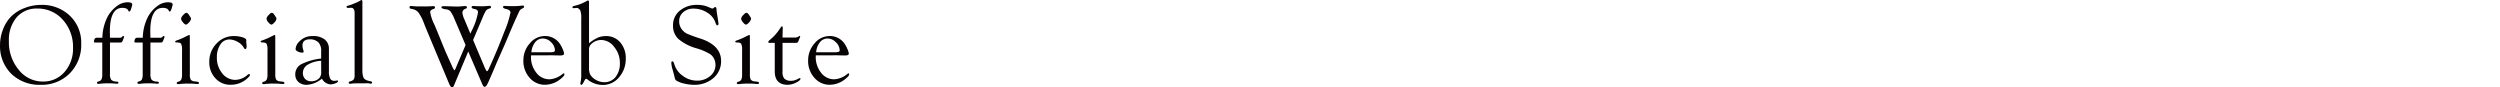 <svg xmlns="http://www.w3.org/2000/svg" width="325" height="11.367" viewBox="0 0 325 11.367">
  <g id="グループ_1510" data-name="グループ 1510" transform="translate(12187 21340)">
    <g id="グループ_1508" data-name="グループ 1508">
      <g id="Official_Web_Site" data-name="Official Web Site" transform="translate(-11340.87 -21572.451)" style="isolation: isolate">
        <g id="グループ_1494" data-name="グループ 1494" style="isolation: isolate">
          <path id="パス_318" data-name="パス 318" d="M-840.8,233.089a5.2,5.2,0,0,1,3.761,1.416,4.818,4.818,0,0,1,1.468,3.627,5.246,5.246,0,0,1-1.479,3.843,5.091,5.091,0,0,1-3.787,1.5,5.232,5.232,0,0,1-3.827-1.435,5.04,5.04,0,0,1-1.461-3.762,5.483,5.483,0,0,1,.385-2,4.835,4.835,0,0,1,1.036-1.658,4.9,4.9,0,0,1,1.743-1.115A5.868,5.868,0,0,1-840.8,233.089Zm-.473.476a3.4,3.4,0,0,0-2.7,1.144,4.522,4.522,0,0,0-1,3.083,5.6,5.6,0,0,0,1.279,3.736,3.953,3.953,0,0,0,3.142,1.522,3.6,3.6,0,0,0,2.807-1.239,4.544,4.544,0,0,0,1.107-3.142,5.213,5.213,0,0,0-1.327-3.645A4.286,4.286,0,0,0-841.278,233.565Z" fill="#070203"/>
          <path id="パス_319" data-name="パス 319" d="M-831.834,237.358h1.2a.513.513,0,0,0,.308-.056l.1-.114a.174.174,0,0,1,.125-.048.09.09,0,0,1,.1.108,1.186,1.186,0,0,1-.052.167l-.117.3c-.063.169-.156.259-.278.268h-1.385v4.067a1.306,1.306,0,0,0,.158.771.951.951,0,0,0,.67.231c.181.014.271.067.271.158s-.068.127-.2.127c-.054,0-.2-.011-.447-.034-.151-.011-.3-.017-.447-.017a11.164,11.164,0,0,0-1.23.041,2.032,2.032,0,0,1-.264.026c-.132,0-.2-.051-.2-.151,0-.065.043-.113.131-.142l.14-.044a.506.506,0,0,0,.326-.275,1.672,1.672,0,0,0,.091-.64v-4.118h-.85c-.156,0-.232-.031-.227-.1a.755.755,0,0,1,.107-.407.331.331,0,0,1,.282-.121h.7a6.2,6.2,0,0,1,.718-2.8,4.3,4.3,0,0,1,1.179-1.322,2.314,2.314,0,0,1,1.348-.487q.637,0,.637.278a.668.668,0,0,1-.022.168l-.082.272q-.135.49-.277.49c-.048,0-.09-.038-.124-.117q-.153-.364-.774-.365-1.629,0-1.629,3.106Z" fill="#070203"/>
          <path id="パス_320" data-name="パス 320" d="M-826.576,237.358h1.2a.513.513,0,0,0,.308-.056l.1-.114a.172.172,0,0,1,.125-.048q.109,0,.1.108a1.282,1.282,0,0,1-.051.167l-.117.3c-.064.169-.156.259-.278.268h-1.385v4.067a1.315,1.315,0,0,0,.157.771.953.953,0,0,0,.671.231c.181.014.271.067.271.158s-.068.127-.205.127c-.054,0-.2-.011-.447-.034-.151-.011-.3-.017-.447-.017a11.139,11.139,0,0,0-1.23.041,2.032,2.032,0,0,1-.264.026c-.132,0-.2-.051-.2-.151,0-.065.044-.113.132-.142l.139-.044a.505.505,0,0,0,.327-.275,1.672,1.672,0,0,0,.091-.64v-4.118h-.85c-.156,0-.232-.031-.227-.1a.755.755,0,0,1,.107-.407.329.329,0,0,1,.281-.121h.7a6.192,6.192,0,0,1,.718-2.8,4.3,4.3,0,0,1,1.179-1.322,2.311,2.311,0,0,1,1.348-.487q.637,0,.637.278a.668.668,0,0,1-.022.168l-.082.272q-.135.49-.277.49c-.049,0-.09-.038-.124-.117q-.153-.364-.774-.365-1.629,0-1.629,3.106Z" fill="#070203"/>
          <path id="パス_321" data-name="パス 321" d="M-821.45,242.1a1.442,1.442,0,0,0,.113.7.652.652,0,0,0,.48.227l.337.038c.176.023.261.086.256.185,0,.081-.07.121-.2.121q-.125,0-.477-.033c-.132-.011-.3-.017-.514-.017l-.47-.008-.536.029a2.091,2.091,0,0,0-.228.022c-.127.015-.215.023-.264.023-.132,0-.2-.046-.2-.136a.162.162,0,0,1,.132-.157l.139-.044a.529.529,0,0,0,.325-.278,1.622,1.622,0,0,0,.092-.637v-3.189a1.706,1.706,0,0,0-.117-.79c-.078-.122-.247-.182-.505-.182-.186,0-.276-.038-.271-.114s.129-.139.375-.215a7.935,7.935,0,0,0,1.044-.469l.39-.184c.063.005.095.064.095.176Zm-.458-7.983c.118,0,.239.1.361.294l.177.28a.332.332,0,0,1,.074.184.81.81,0,0,1-.251.472q-.258.3-.412.3c-.1,0-.228-.1-.391-.294a.856.856,0,0,1-.243-.464.855.855,0,0,1,.269-.471C-822.144,234.215-822.006,234.114-821.908,234.114Z" fill="#070203"/>
          <path id="パス_322" data-name="パス 322" d="M-815.731,237.14a3.674,3.674,0,0,1,1.125.158q.494.159.494.361l-.008.22.052.557c0,.258-.06.393-.179.4-.055,0-.125-.069-.209-.218a1.948,1.948,0,0,0-.786-.727,2.187,2.187,0,0,0-1.071-.308,1.37,1.37,0,0,0-1.169.654,2.9,2.9,0,0,0-.453,1.687,3.133,3.133,0,0,0,.7,2.066,2.136,2.136,0,0,0,1.707.844,2.454,2.454,0,0,0,1.594-.666.341.341,0,0,1,.18-.088c.075-.01.113.024.113.1,0,.107-.118.265-.352.473a3.148,3.148,0,0,1-2.183.817,2.56,2.56,0,0,1-1.959-.853,2.99,2.99,0,0,1-.787-2.11,3.341,3.341,0,0,1,.934-2.389A3,3,0,0,1-815.731,237.14Z" fill="#070203"/>
          <path id="パス_323" data-name="パス 323" d="M-810.341,242.1a1.43,1.43,0,0,0,.113.7.652.652,0,0,0,.48.227l.337.038c.176.023.261.086.256.185,0,.081-.07.121-.2.121q-.124,0-.477-.033c-.132-.011-.3-.017-.514-.017l-.47-.008-.536.029a2.091,2.091,0,0,0-.228.022c-.127.015-.215.023-.264.023-.133,0-.2-.046-.2-.136a.162.162,0,0,1,.131-.157l.14-.044a.529.529,0,0,0,.325-.278,1.622,1.622,0,0,0,.092-.637v-3.189a1.706,1.706,0,0,0-.117-.79c-.078-.122-.247-.182-.506-.182q-.277,0-.27-.114c0-.068.129-.139.375-.215a7.935,7.935,0,0,0,1.044-.469l.39-.184c.063.005.095.064.095.176Zm-.458-7.983c.118,0,.239.1.361.294l.177.28a.332.332,0,0,1,.074.184.816.816,0,0,1-.251.472q-.258.3-.412.3t-.391-.294a.856.856,0,0,1-.243-.464.855.855,0,0,1,.269-.471Q-810.947,234.114-810.8,234.114Z" fill="#070203"/>
          <path id="パス_324" data-name="パス 324" d="M-804.38,240.061v-.9A1.647,1.647,0,0,0-804.7,238a1.522,1.522,0,0,0-1.143-.438q-.966,0-.967.814a1.912,1.912,0,0,0,.1.553.97.97,0,0,1,.051.232c.005.087-.044.13-.146.13a1.3,1.3,0,0,1-.621-.147c-.187-.1-.28-.205-.28-.322a1.5,1.5,0,0,1,.49-.976,2.279,2.279,0,0,1,1.751-.707,2.4,2.4,0,0,1,1.545.442,1.511,1.511,0,0,1,.549,1.247V241.7a2.065,2.065,0,0,0,.166.97.583.583,0,0,0,.552.288,1.029,1.029,0,0,0,.176-.012.954.954,0,0,1,.176-.031q.125-.007.117.1-.008.132-.345.267a1.761,1.761,0,0,1-.661.136,1.344,1.344,0,0,1-1.088-.747,3.339,3.339,0,0,1-1.967.806,1.551,1.551,0,0,1-1.092-.371,1.274,1.274,0,0,1-.406-.992,1.454,1.454,0,0,1,.767-1.307A7.549,7.549,0,0,1-804.38,240.061Zm0,.293a3.8,3.8,0,0,0-1.755.514,1.227,1.227,0,0,0-.618,1.053,1.076,1.076,0,0,0,.295.8,1.073,1.073,0,0,0,.8.295,1.418,1.418,0,0,0,1.027-.4,1.1,1.1,0,0,0,.255-.807Z" fill="#070203"/>
          <path id="パス_325" data-name="パス 325" d="M-799.019,233v8.6a2.4,2.4,0,0,0,.139.923q.16.367.908.491c.137.024.207.074.212.15.005.11-.046.165-.154.165a.95.95,0,0,1-.191-.029,1.769,1.769,0,0,0-.33-.023l-.639.008h-.381c-.466,0-.752.008-.86.022-.157.024-.249.037-.279.037q-.191,0-.2-.144c-.005-.081.064-.14.205-.179a.806.806,0,0,0,.443-.252.884.884,0,0,0,.114-.509v-8.123q0-.674-.469-.674l-.366.016a.452.452,0,0,1-.125-.016.127.127,0,0,1-.088-.12c0-.071.064-.123.191-.157a3.412,3.412,0,0,0,.456-.14l.449-.183a3.548,3.548,0,0,0,.713-.351.286.286,0,0,1,.147-.059c.073,0,.11.1.11.322Z" fill="#070203"/>
          <path id="パス_326" data-name="パス 326" d="M-784.629,237.648l1.468,3.475q.242.579.351.579c.063,0,.144-.112.241-.338.029-.073.09-.208.182-.4q.965-2.136,1.792-4.315a13.192,13.192,0,0,0,.829-2.566c0-.23-.208-.39-.623-.477-.229-.053-.344-.132-.344-.238s.071-.15.213-.15c.025,0,.069,0,.132.007.206.014.5.022.882.022a9.242,9.242,0,0,0,1-.04,3.235,3.235,0,0,1,.346-.034.142.142,0,0,1,.161.158c0,.087-.071.158-.212.216a.807.807,0,0,0-.447.439l-.4.872q-.249.544-.776,1.775-.543,1.3-.828,1.942l-.879,1.987-.586,1.384-.351.8-.161.374-.11.22c-.126.268-.251.4-.377.4-.107,0-.21-.117-.312-.351l-1.821-4.243-1.834,4.368c-.086.21-.176.311-.268.307-.125-.006-.266-.2-.42-.572l-3.025-7.241-.19-.485a6.253,6.253,0,0,0-.693-1.384,1.276,1.276,0,0,0-.75-.492l-.3-.066a.171.171,0,0,1-.153-.179c0-.115.073-.172.22-.172a1.534,1.534,0,0,1,.183.015,5.893,5.893,0,0,0,.734.036l.9.007.617-.014c.249-.019.4-.029.455-.029.132,0,.2.06.2.179,0,.092-.053.153-.161.186-.308.089-.461.231-.461.426a5.582,5.582,0,0,0,.532,1.585q.247.558.788,1.9.527,1.308.745,1.806l.714,1.585c.078.176.132.293.161.352l.087.154c.054.107.095.161.125.161s.085-.078.153-.234l.036-.088,1.258-2.946c-.1-.246-.163-.392-.183-.442l-.652-1.527-.608-1.424a4.715,4.715,0,0,0-.527-.991.876.876,0,0,0-.579-.265c-.4-.053-.6-.141-.585-.266,0-.1.107-.144.308-.144l.286.007,1.424.045a7.2,7.2,0,0,0,.727-.045c.161-.014.267-.022.316-.022.17,0,.256.058.256.173,0,.076-.08.146-.241.208a.493.493,0,0,0-.352.471,2.74,2.74,0,0,0,.263.9l.775,1.837c.064-.151.113-.265.148-.338a8.351,8.351,0,0,0,.843-2.447q0-.338-.483-.426c-.235-.043-.352-.122-.352-.237,0-.1.085-.144.256-.144.029,0,.124,0,.284.012q.321.018.752.018a6.707,6.707,0,0,0,.716-.029c.141-.015.241-.022.3-.022.146,0,.219.056.219.172,0,.081-.086.146-.257.193a.78.78,0,0,0-.406.265,6.509,6.509,0,0,0-.465.967Z" fill="#070203"/>
          <path id="パス_327" data-name="パス 327" d="M-777.094,239.644l-.007.162a3.232,3.232,0,0,0,.693,2.1,2.123,2.123,0,0,0,1.706.854,2.944,2.944,0,0,0,1.739-.719.246.246,0,0,1,.11-.051c.068,0,.1.034.1.116,0,.147-.171.353-.513.62a3.22,3.22,0,0,1-2.014.744,2.577,2.577,0,0,1-2-.908,3.247,3.247,0,0,1-.81-2.246,3.281,3.281,0,0,1,.835-2.227,2.527,2.527,0,0,1,1.956-.954,2.29,2.29,0,0,1,1.955,1.017,3.748,3.748,0,0,1,.359.674,1.838,1.838,0,0,1,.183.594c0,.16-.159.241-.477.241l-.543-.007-.5-.015Zm.044-.4h2.483q.579,0,.579-.234a1.484,1.484,0,0,0-.494-1.063,1.509,1.509,0,0,0-1.074-.49,1.25,1.25,0,0,0-1,.48A2.438,2.438,0,0,0-777.05,239.241Z" fill="#070203"/>
          <path id="パス_328" data-name="パス 328" d="M-769.558,238.077a5.259,5.259,0,0,1,1.152-.736,2.665,2.665,0,0,1,1.049-.2,2.356,2.356,0,0,1,1.854.816,3.055,3.055,0,0,1,.72,2.1,3.579,3.579,0,0,1-.868,2.439,2.714,2.714,0,0,1-2.127,1,3.169,3.169,0,0,1-1.985-.718c-.078-.063-.137-.092-.176-.087-.067,0-.164.137-.293.4s-.243.392-.313.392c-.089,0-.134-.064-.134-.191a1.707,1.707,0,0,1,.052-.3,4.069,4.069,0,0,0,.058-.819v-7.291a2.868,2.868,0,0,0-.124-1.075.78.78,0,0,0-.209-.227.368.368,0,0,0-.223-.1l-.462.037-.058-.016a.1.1,0,0,1-.066-.1c.005-.091.086-.154.242-.189a5.584,5.584,0,0,0,1.632-.644.351.351,0,0,1,.154-.051c.083,0,.125.073.125.22Zm0,.857v2.3l-.007.28.1.5a1.8,1.8,0,0,0,.755.794,2.145,2.145,0,0,0,1.12.327,1.823,1.823,0,0,0,1.489-.68,2.784,2.784,0,0,0,.555-1.817,3.212,3.212,0,0,0-.738-2.079,2.14,2.14,0,0,0-1.685-.911,1.866,1.866,0,0,0-1.343.573A.946.946,0,0,0-769.558,238.934Z" fill="#070203"/>
          <path id="パス_329" data-name="パス 329" d="M-755.483,233.089a3.459,3.459,0,0,1,1.326.226l.505.213a.316.316,0,0,0,.132.03.276.276,0,0,0,.176-.074l.1-.088a.1.1,0,0,1,.081-.029c.122-.005.183.115.183.359,0,.084.032.33.1.74l.117.754a2.832,2.832,0,0,1,.037.3c0,.152-.052.227-.157.227-.079,0-.159-.117-.238-.353a2.461,2.461,0,0,0-1.07-1.307,3.279,3.279,0,0,0-1.8-.515,1.927,1.927,0,0,0-1.318.466,1.483,1.483,0,0,0-.529,1.162,1.7,1.7,0,0,0,.344,1.064,1.933,1.933,0,0,0,.654.556,18.352,18.352,0,0,0,1.745.638q2.706.887,2.706,2.906a2.838,2.838,0,0,1-1,2.239,3.735,3.735,0,0,1-2.556.872,5.379,5.379,0,0,1-1.242-.162,3.125,3.125,0,0,1-.992-.373.458.458,0,0,1-.176-.187,3.633,3.633,0,0,1-.132-.509c-.009-.039-.071-.261-.183-.667a3.933,3.933,0,0,1-.19-.937c0-.147.05-.217.149-.212s.169.125.239.36a2.84,2.84,0,0,0,1.11,1.527,3.059,3.059,0,0,0,1.841.618,2.545,2.545,0,0,0,1.705-.594,1.831,1.831,0,0,0,.7-1.445,1.745,1.745,0,0,0-.644-1.371,7.33,7.33,0,0,0-1.9-.813,6.13,6.13,0,0,1-2.3-1.215,2.316,2.316,0,0,1-.677-1.727,2.411,2.411,0,0,1,.883-1.932A3.4,3.4,0,0,1-755.483,233.089Z" fill="#070203"/>
          <path id="パス_330" data-name="パス 330" d="M-748.643,242.1a1.443,1.443,0,0,0,.113.7.652.652,0,0,0,.48.227l.337.038c.176.023.261.086.257.185-.005.081-.071.121-.2.121q-.124,0-.477-.033c-.132-.011-.3-.017-.514-.017l-.47-.008-.536.029a2.091,2.091,0,0,0-.228.022c-.127.015-.215.023-.264.023-.132,0-.2-.046-.2-.136a.162.162,0,0,1,.132-.157l.139-.044a.533.533,0,0,0,.326-.278,1.626,1.626,0,0,0,.091-.637v-3.189a1.706,1.706,0,0,0-.117-.79c-.078-.122-.246-.182-.505-.182-.186,0-.276-.038-.271-.114s.13-.139.375-.215a7.935,7.935,0,0,0,1.044-.469l.39-.184c.063.005.095.064.095.176Zm-.457-7.983c.117,0,.238.1.36.294l.177.28a.332.332,0,0,1,.074.184.81.81,0,0,1-.251.472q-.258.3-.412.3t-.39-.294a.86.86,0,0,1-.244-.464.852.852,0,0,1,.27-.471C-749.337,234.215-749.2,234.114-749.1,234.114Z" fill="#070203"/>
          <path id="パス_331" data-name="パス 331" d="M-744.4,238.025v3.685a1.428,1.428,0,0,0,.205.93,1.127,1.127,0,0,0,.857.314,1.614,1.614,0,0,0,.754-.16l.381-.184.044-.014c.059,0,.088.026.088.08q0,.24-.579.519a2.493,2.493,0,0,1-1.076.28q-1.684,0-1.685-1.756v-3.694h-.652c-.127,0-.19-.037-.19-.111s.063-.156.19-.264a6.408,6.408,0,0,0,1.311-1.455c.132-.216.225-.323.279-.323s.1.064.1.19l-.029,1.267h1.56a.886.886,0,0,0,.5-.117.476.476,0,0,1,.161-.088c.054-.009.078.018.073.082a.711.711,0,0,1-.066.185l-.168.42a.313.313,0,0,1-.322.214Z" fill="#070203"/>
          <path id="パス_332" data-name="パス 332" d="M-740.076,239.644l-.007.162a3.232,3.232,0,0,0,.693,2.1,2.123,2.123,0,0,0,1.706.854,2.944,2.944,0,0,0,1.739-.719.246.246,0,0,1,.11-.051c.069,0,.1.034.1.116,0,.147-.171.353-.513.62a3.22,3.22,0,0,1-2.014.744,2.577,2.577,0,0,1-2-.908,3.247,3.247,0,0,1-.81-2.246,3.28,3.28,0,0,1,.835-2.227,2.527,2.527,0,0,1,1.956-.954,2.29,2.29,0,0,1,1.955,1.017,3.748,3.748,0,0,1,.359.674,1.838,1.838,0,0,1,.183.594c0,.16-.159.241-.477.241l-.543-.007-.5-.015Zm.044-.4h2.483q.579,0,.579-.234a1.484,1.484,0,0,0-.494-1.063,1.508,1.508,0,0,0-1.073-.49,1.247,1.247,0,0,0-1,.48A2.43,2.43,0,0,0-740.032,239.241Z" fill="#070203"/>
        </g>
      </g>
      <rect id="長方形_447" data-name="長方形 447" width="325" height="11" transform="translate(-12187 -21340)" fill="none"/>
    </g>
  </g>
</svg>
